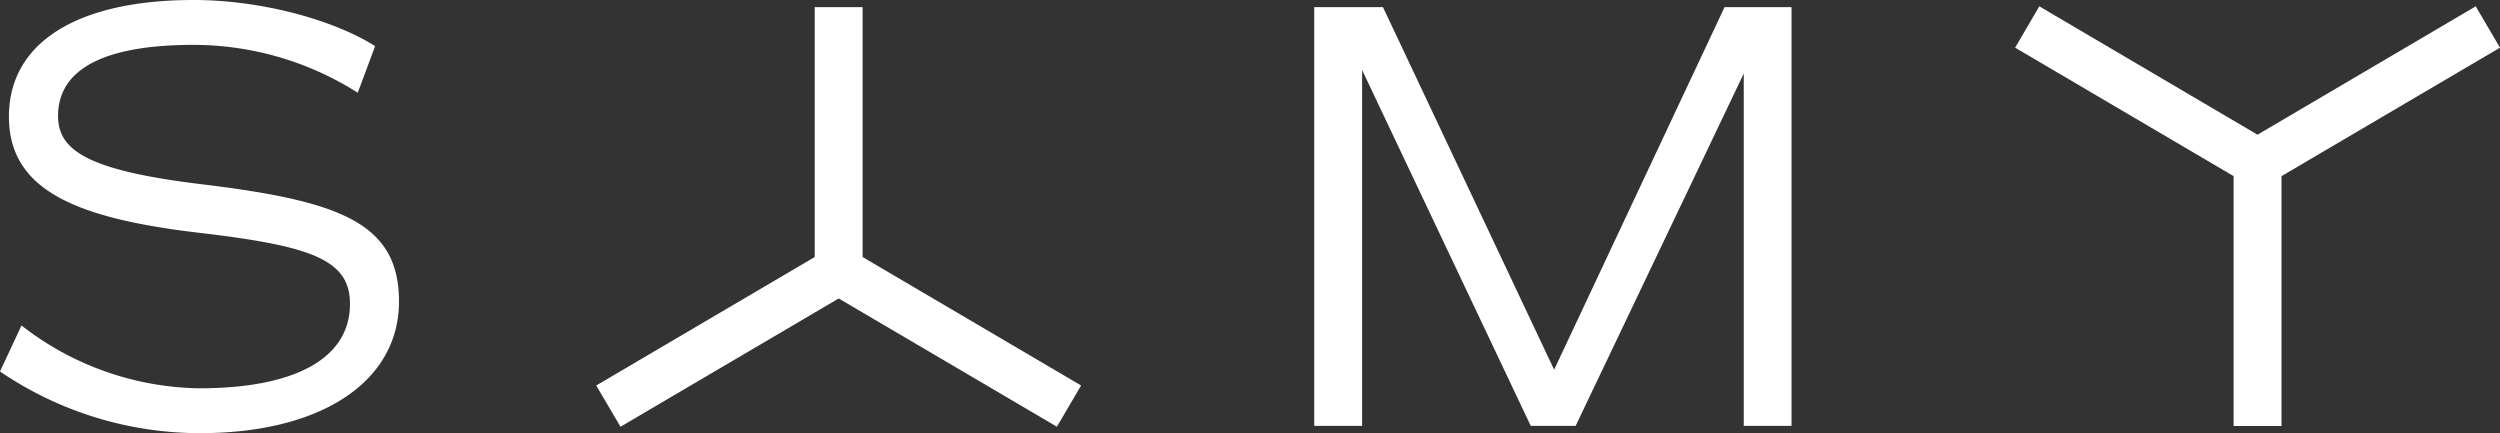 <svg id="Layer_1" data-name="Layer 1" xmlns="http://www.w3.org/2000/svg" viewBox="0 0 240.73 41.71"><rect x="0" y="0" width="240.73" height="41.71" fill="#333333" stroke="none"/><defs><style>.cls-1{fill:#fff;}</style></defs><title>samy-hero-logo-white</title><path class="cls-1" d="M19.41,17.74C8.53,16.42,5.59,14.52,5.59,11.17c0-3.91,3.34-6.85,13.07-6.85A29.57,29.57,0,0,1,34.45,8.93l1.67-4.49C32,1.84,25,0,18.66,0,7.26,0,.86,4.2.86,11.23S7.2,21,19.12,22.41C30,23.68,33.7,25,33.7,29.26c0,5.3-5.36,8.13-14.52,8.13A28.46,28.46,0,0,1,2.07,31.34L0,35.77a34.25,34.25,0,0,0,19.24,5.94c11.87,0,19.18-5.07,19.18-12.68S32.66,19.35,19.41,17.74Z"/><polygon class="cls-1" points="149.65 35.6 133.17 0.69 126.55 0.69 126.55 41.01 131.16 41.01 131.16 6.74 147.4 41.01 151.72 41.01 167.91 7.08 167.91 41.01 172.51 41.01 172.51 0.69 166.06 0.69 149.65 35.6"/><polygon class="cls-1" points="83.06 0.69 78.45 0.69 78.45 24.75 57.41 37.12 59.75 41.09 80.76 28.74 101.77 41.09 104.1 37.12 83.06 24.75 83.06 0.69"/><polygon class="cls-1" points="238.39 0.61 217.38 12.97 196.37 0.61 194.04 4.59 215.08 16.96 215.08 41.02 219.69 41.02 219.69 16.96 240.73 4.59 238.39 0.61"/></svg>